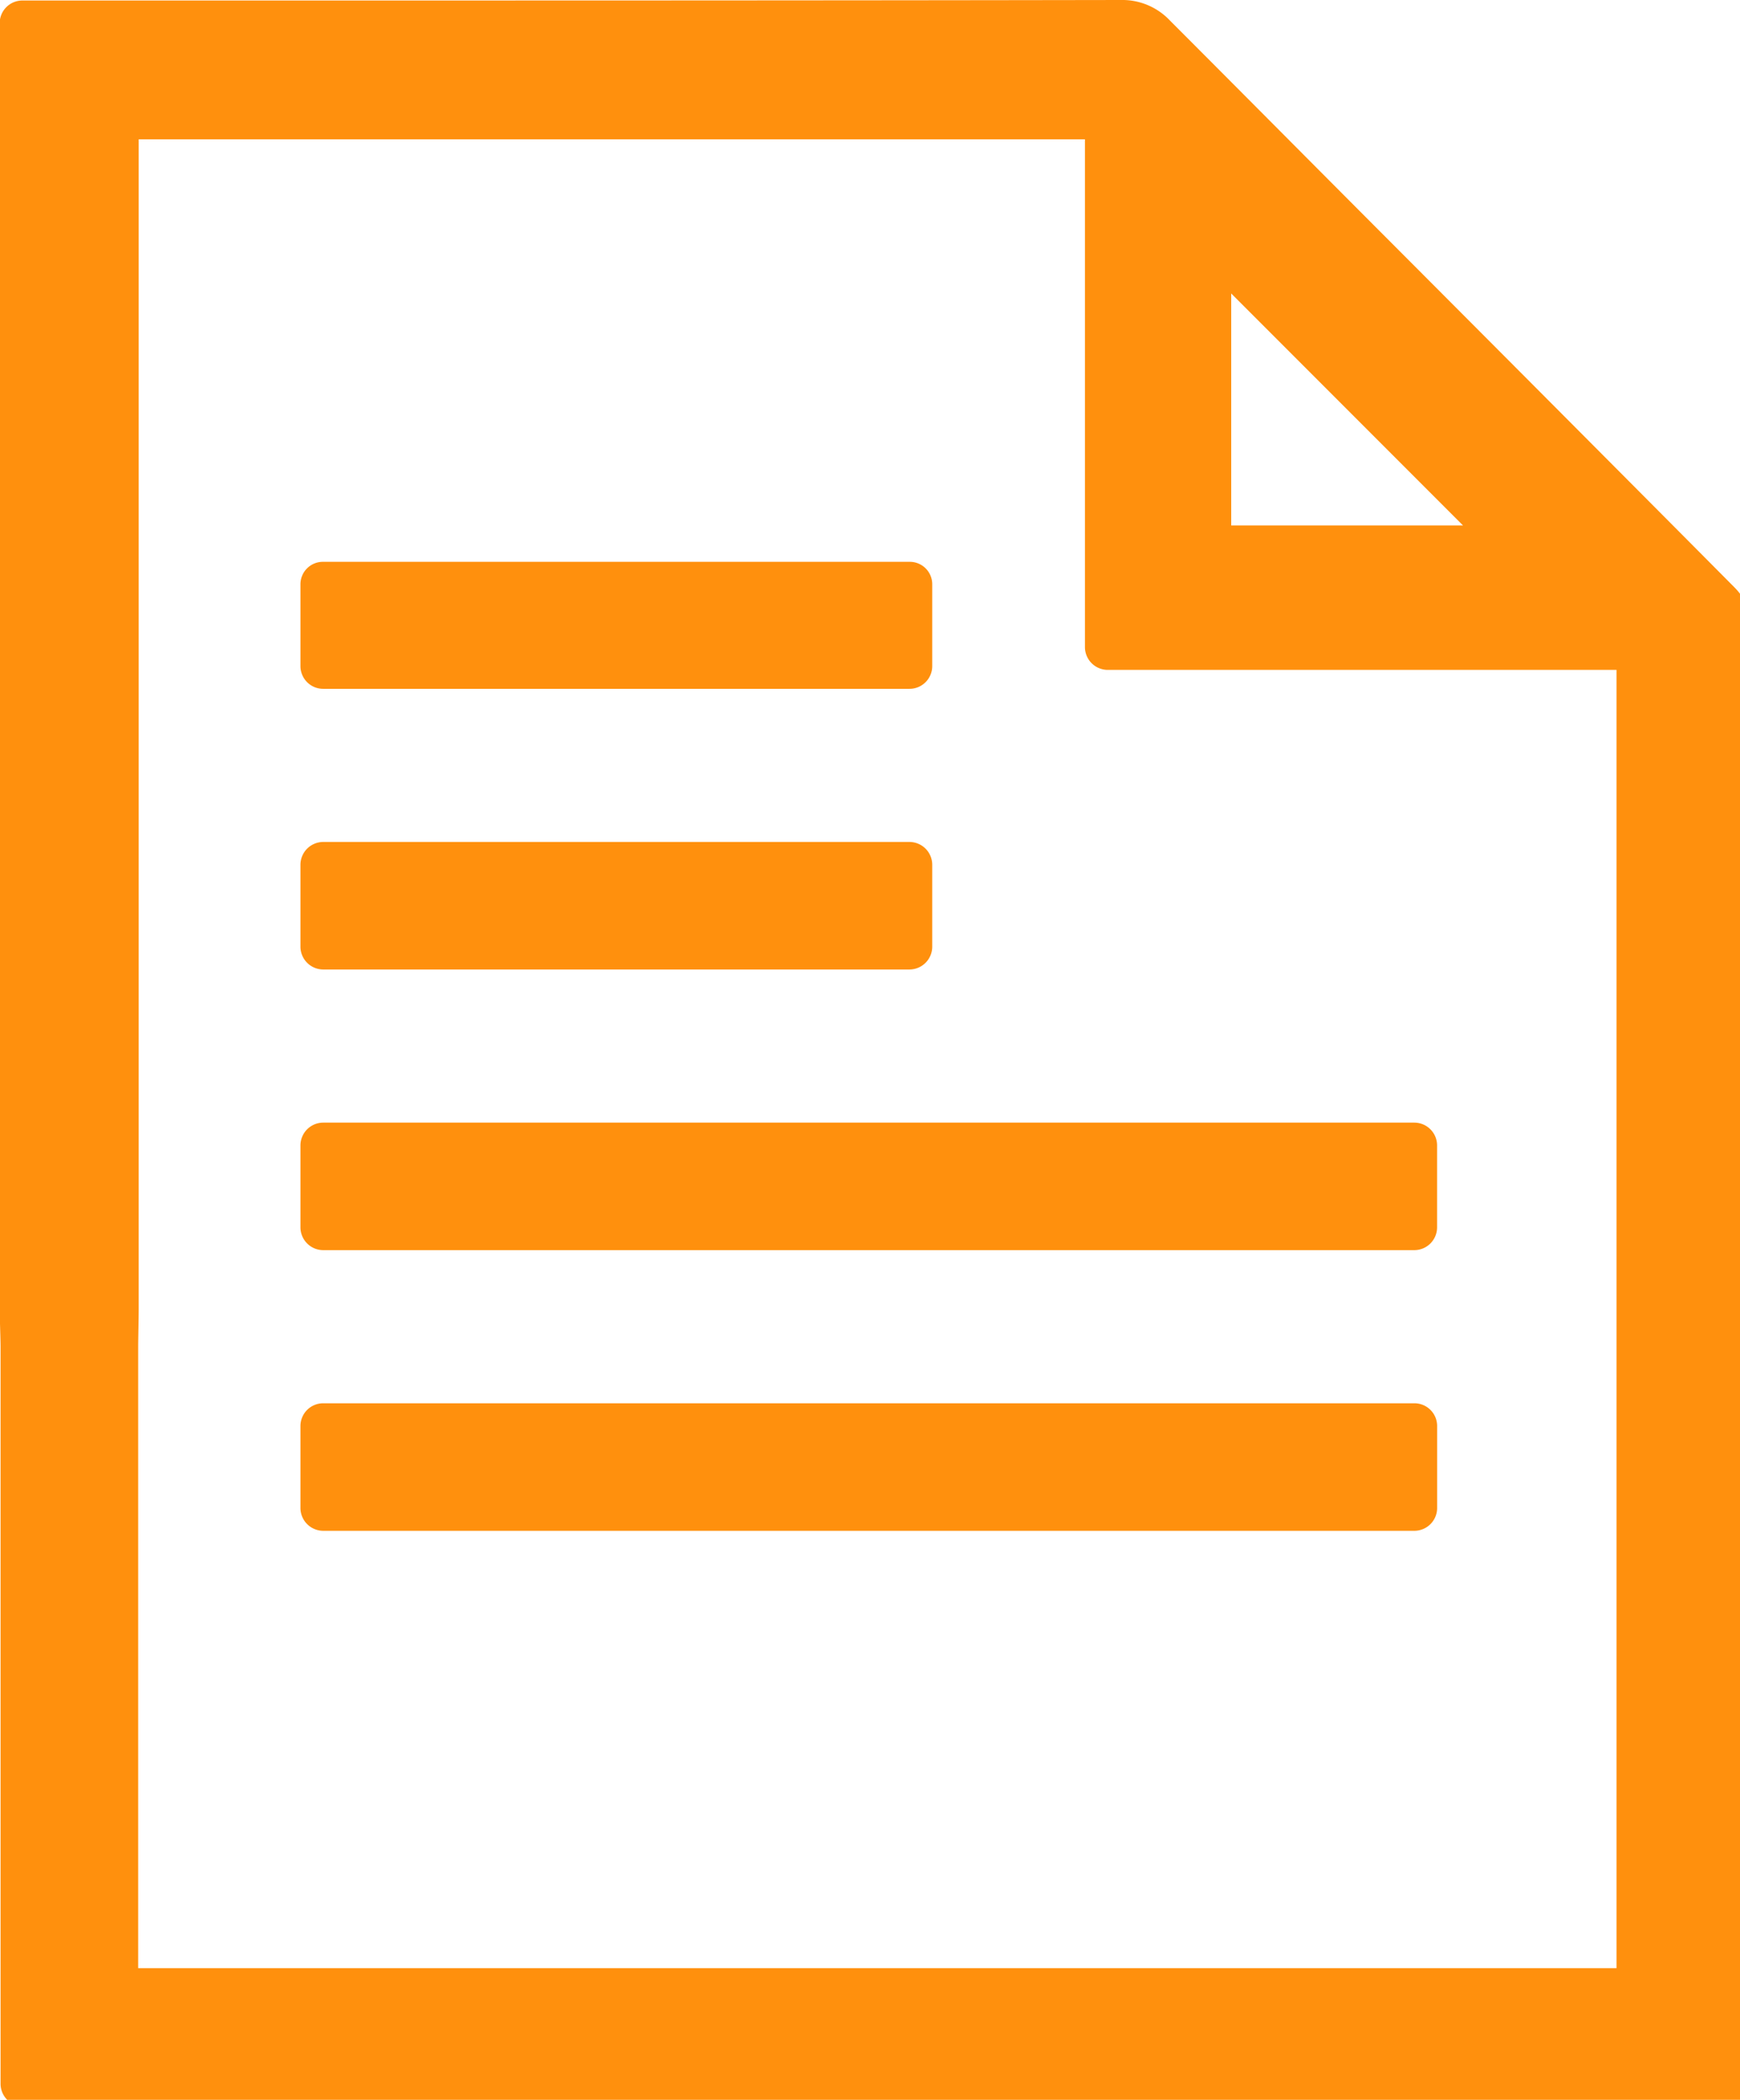 <svg xmlns="http://www.w3.org/2000/svg" width="34" height="41" viewBox="0 0 34 41">
  <defs>
    <style>
      .cls-1 {
        fill: #ff900d;
        fill-rule: evenodd;
      }
    </style>
  </defs>
  <path id="Фигура_587_копия" data-name="Фигура 587 копия" class="cls-1" d="M301.315,2363.75h21.322a0.446,0.446,0,0,0,.444-0.45v-1.59a0.446,0.446,0,0,0-.444-0.45H301.315a0.446,0.446,0,0,0-.444.45v1.59A0.446,0.446,0,0,0,301.315,2363.75Zm21.323,2.99H301.315a0.444,0.444,0,0,0-.444.44v1.6a0.446,0.446,0,0,0,.444.45h21.323a0.446,0.446,0,0,0,.444-0.45v-1.6A0.444,0.444,0,0,0,322.638,2366.74Zm-21.323-13.95h11.457a0.444,0.444,0,0,0,.444-0.44v-1.6a0.438,0.438,0,0,0-.444-0.44H301.315a0.438,0.438,0,0,0-.444.44v1.6A0.444,0.444,0,0,0,301.315,2352.79Zm0,5.48h11.457a0.446,0.446,0,0,0,.444-0.45v-1.59a0.446,0.446,0,0,0-.444-0.45H301.315a0.446,0.446,0,0,0-.444.45v1.59A0.446,0.446,0,0,0,301.315,2358.27Zm27.953-6.59h0a1.3,1.3,0,0,0-.375-0.87c-2.107-2.12-4.252-4.27-6.327-6.35-1.569-1.57-3.138-3.15-4.706-4.72a1.277,1.277,0,0,0-.957-0.4h0c-5.959.01-12.017,0.01-17.876,0.01h-3.589a0.443,0.443,0,0,0-.444.44v25.11c0,0.16.017,0.59,0.017,0.74v14.39a0.443,0.443,0,0,0,.443.44h33.367a0.446,0.446,0,0,0,.443-0.42c0-.05,0-0.09.007-0.12,0-.08.009-0.15,0.009-0.23v-1.39C329.279,2369.58,329.279,2360.56,329.268,2351.68ZM297.71,2364.9v-22.84H316.2v9.91a0.446,0.446,0,0,0,.444.45h9.943v25.35H297.7v-12.13C297.7,2365.49,297.71,2365.06,297.71,2364.9Zm21.348-15.3v-4.53l4.53,4.53h-4.53Z" transform="translate(-295 -2339.34)"/>
</svg>
